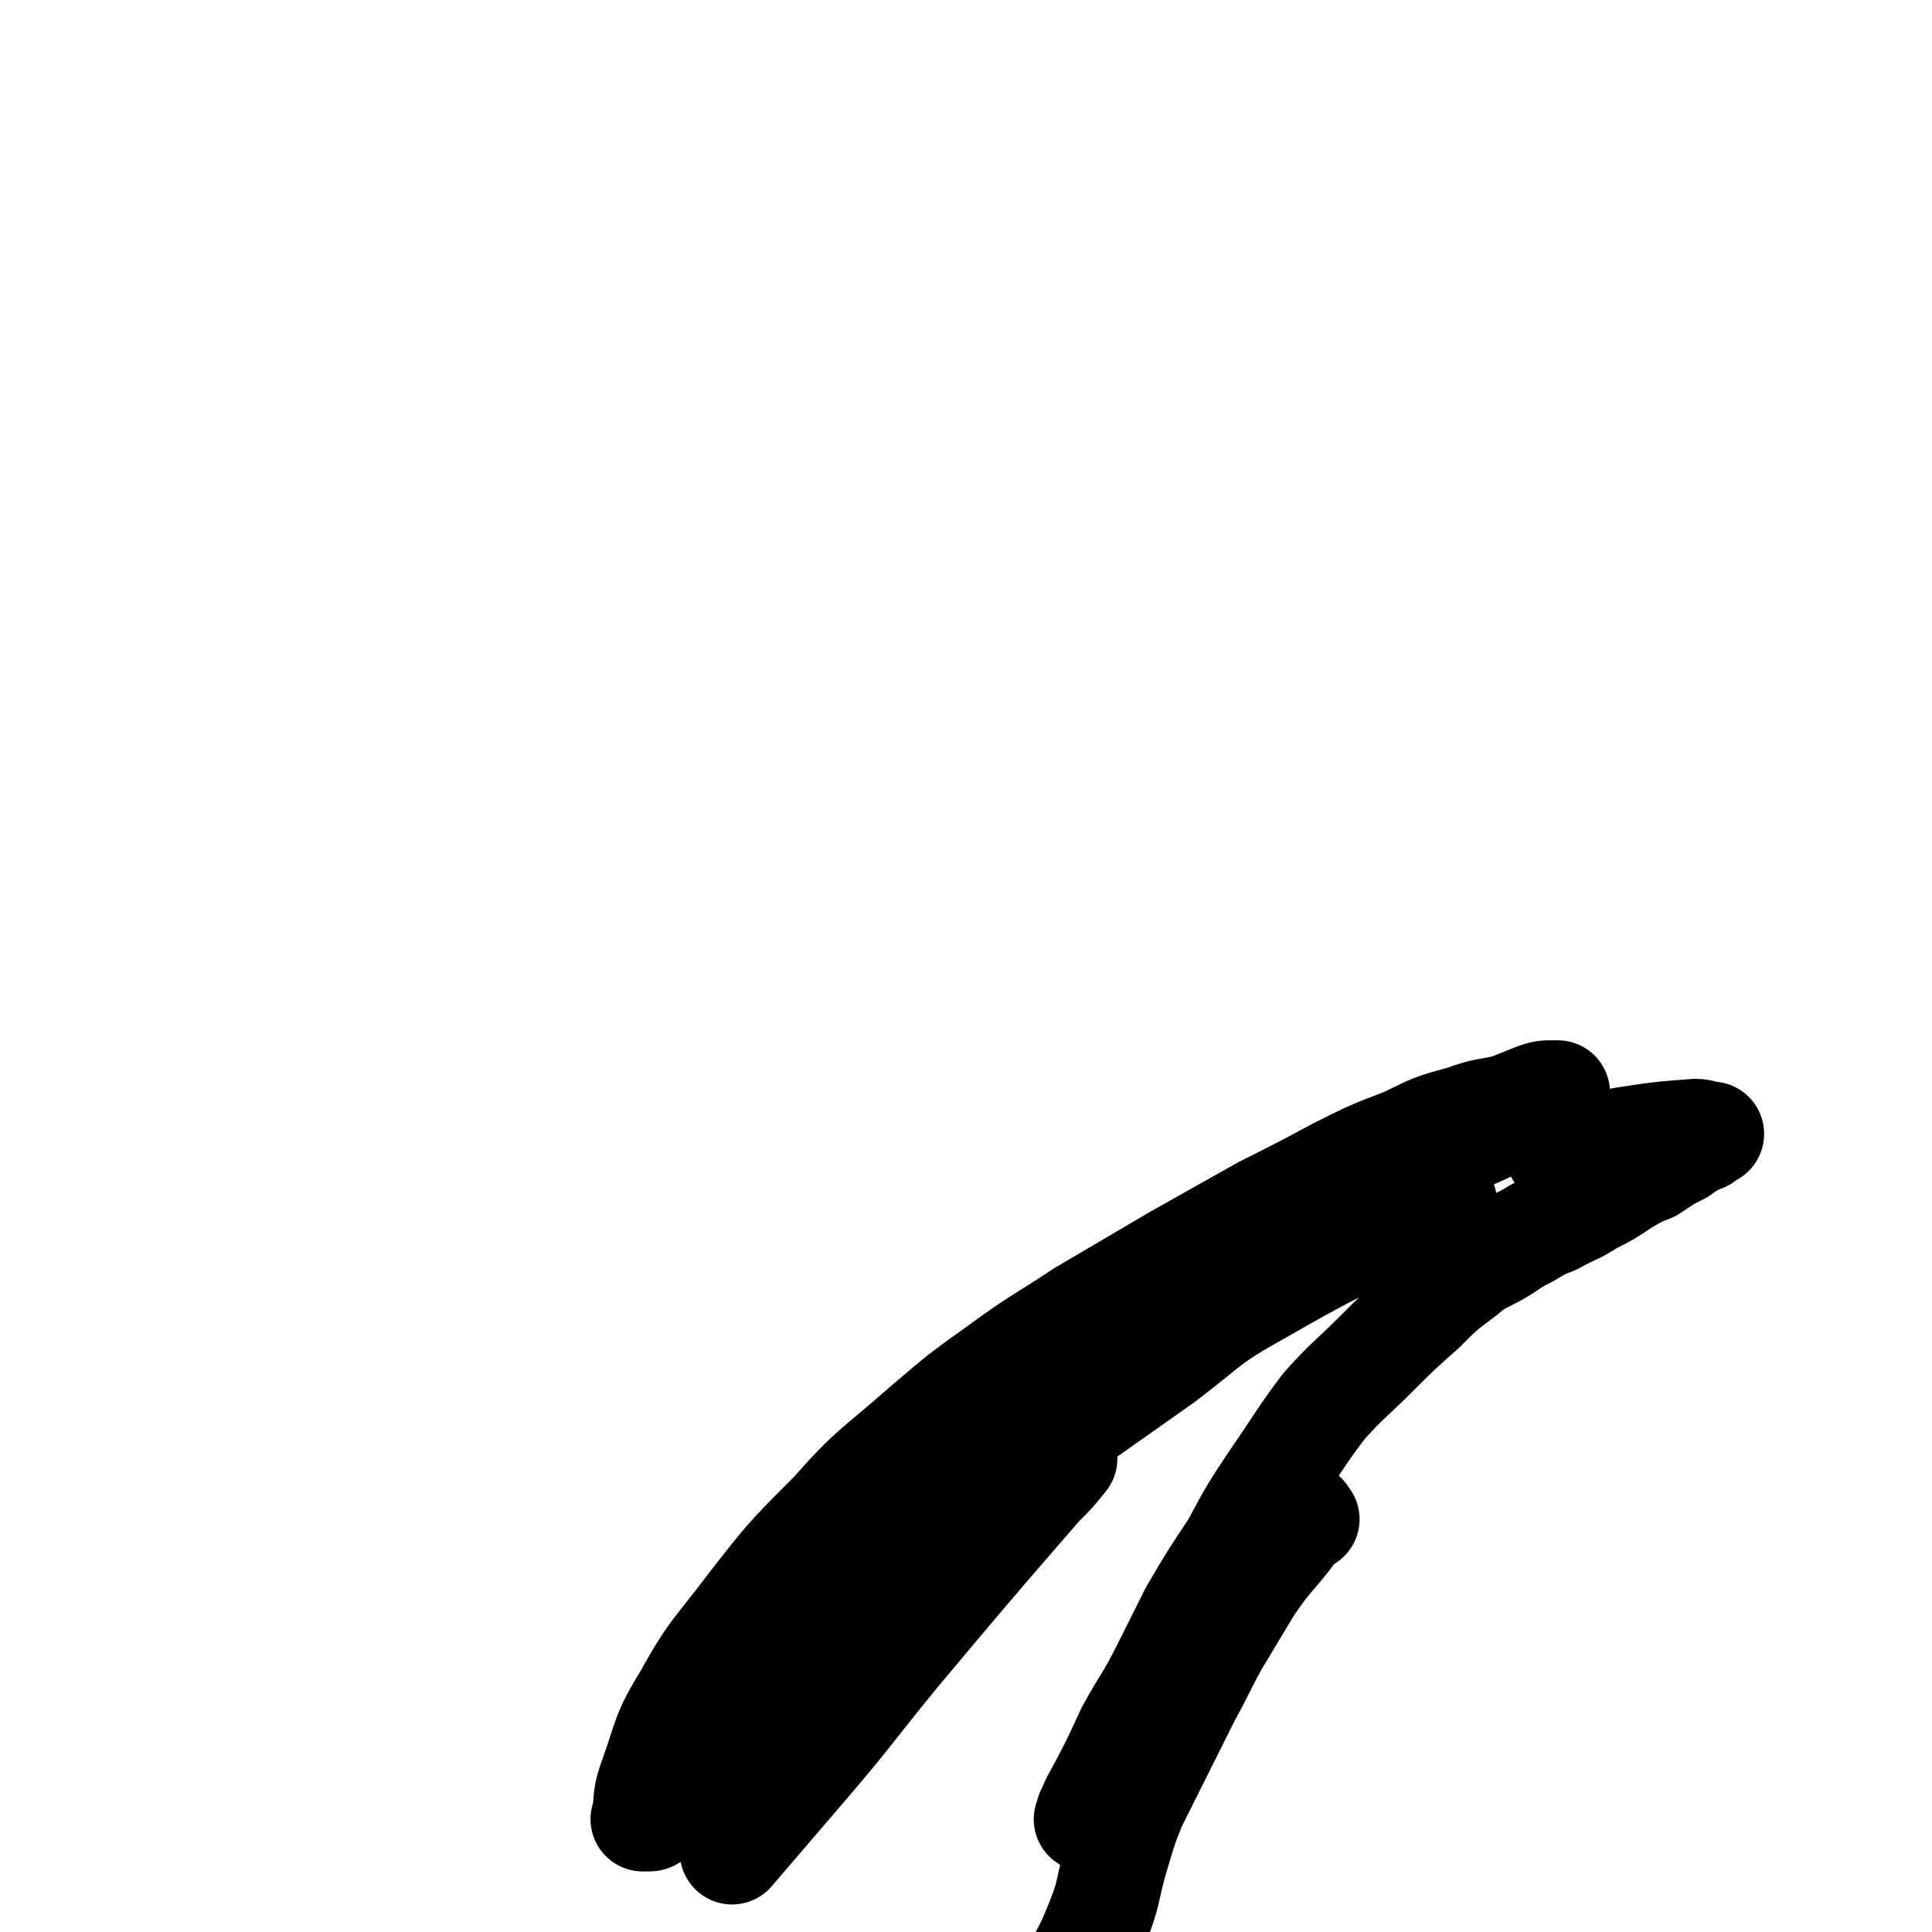 <svg viewBox='0 0 702 702' version='1.1' xmlns='http://www.w3.org/2000/svg' xmlns:xlink='http://www.w3.org/1999/xlink'><g fill='none' stroke='#000000' stroke-width='38' stroke-linecap='round' stroke-linejoin='round'><path d='M475,552c-1,-1 -1,-2 -1,-1 -2,1 -2,2 -3,4 -8,11 -9,10 -17,22 -6,10 -6,10 -12,20 -5,9 -5,10 -10,19 -5,10 -5,10 -10,20 -5,10 -5,10 -10,20 -4,10 -4,11 -7,21 -3,11 -2,11 -6,21 -4,10 -4,9 -9,19 -4,8 -4,8 -8,17 -5,8 -5,7 -11,15 -4,6 -4,6 -8,12 -4,5 -3,5 -7,10 -3,4 -3,4 -7,8 -3,3 -3,3 -6,6 -1,1 -1,1 -1,1 '/><path d='M396,662c-1,-1 -2,-1 -1,-1 0,-3 1,-3 2,-6 7,-13 7,-13 13,-26 6,-11 7,-11 13,-23 5,-10 5,-10 10,-20 7,-12 7,-12 15,-24 7,-13 7,-13 15,-25 9,-13 9,-14 18,-26 9,-10 9,-9 19,-19 8,-8 8,-8 17,-16 7,-7 7,-7 15,-13 6,-5 6,-4 13,-8 5,-3 4,-3 10,-6 5,-3 5,-3 10,-5 7,-4 7,-3 13,-7 6,-3 6,-3 12,-7 5,-3 5,-3 10,-5 3,-2 3,-2 6,-4 2,-1 2,-1 4,-2 2,-1 1,-1 3,-3 2,0 2,0 3,-1 1,0 1,0 2,-1 0,0 0,0 1,0 0,-1 0,-1 0,-1 0,0 0,0 1,0 0,0 0,-1 1,-1 0,0 1,0 1,0 -3,0 -3,-1 -6,-1 -13,1 -13,1 -26,3 -12,2 -12,3 -24,5 '/><path d='M525,437c-1,-1 -1,-2 -1,-1 -33,16 -34,15 -67,34 -18,10 -17,11 -34,24 -17,12 -17,12 -34,24 -15,12 -15,11 -29,24 -13,10 -12,11 -24,22 -10,9 -10,9 -19,18 -8,8 -8,8 -16,16 -6,6 -6,6 -12,12 -6,6 -6,5 -12,11 -4,4 -4,5 -8,10 -3,3 -3,3 -7,7 -3,3 -3,3 -6,5 -3,3 -3,3 -6,6 -3,2 -3,2 -5,4 -3,2 -2,3 -4,5 -1,1 -1,1 -3,2 -1,0 -1,1 -2,1 -1,0 -1,0 -2,0 0,0 -1,0 0,0 1,-8 0,-8 3,-16 5,-14 4,-15 12,-28 10,-18 11,-17 23,-33 14,-18 14,-18 30,-34 15,-17 16,-16 33,-31 14,-12 14,-12 28,-22 15,-11 15,-10 30,-20 17,-10 17,-10 34,-20 16,-9 16,-9 32,-18 14,-7 14,-7 27,-14 12,-6 12,-6 25,-11 10,-5 10,-5 21,-8 8,-3 8,-2 16,-4 5,-2 5,-2 10,-4 3,-1 3,-1 6,-1 1,0 2,0 2,0 -5,3 -6,4 -13,7 -16,9 -17,8 -33,16 -26,13 -26,13 -51,27 -26,16 -27,16 -51,35 -23,17 -22,18 -43,37 -18,17 -18,17 -35,35 -13,14 -13,14 -24,29 -9,11 -8,12 -16,23 -6,9 -6,9 -11,18 -4,7 -4,7 -7,14 -3,6 -3,6 -5,12 -3,4 -3,4 -5,8 -2,3 -2,3 -4,6 0,2 0,3 -1,5 0,1 0,1 -1,3 0,0 0,1 0,1 12,-14 12,-14 24,-28 19,-22 18,-22 36,-44 26,-31 26,-31 52,-61 5,-5 5,-5 9,-10 '/></g>
</svg>